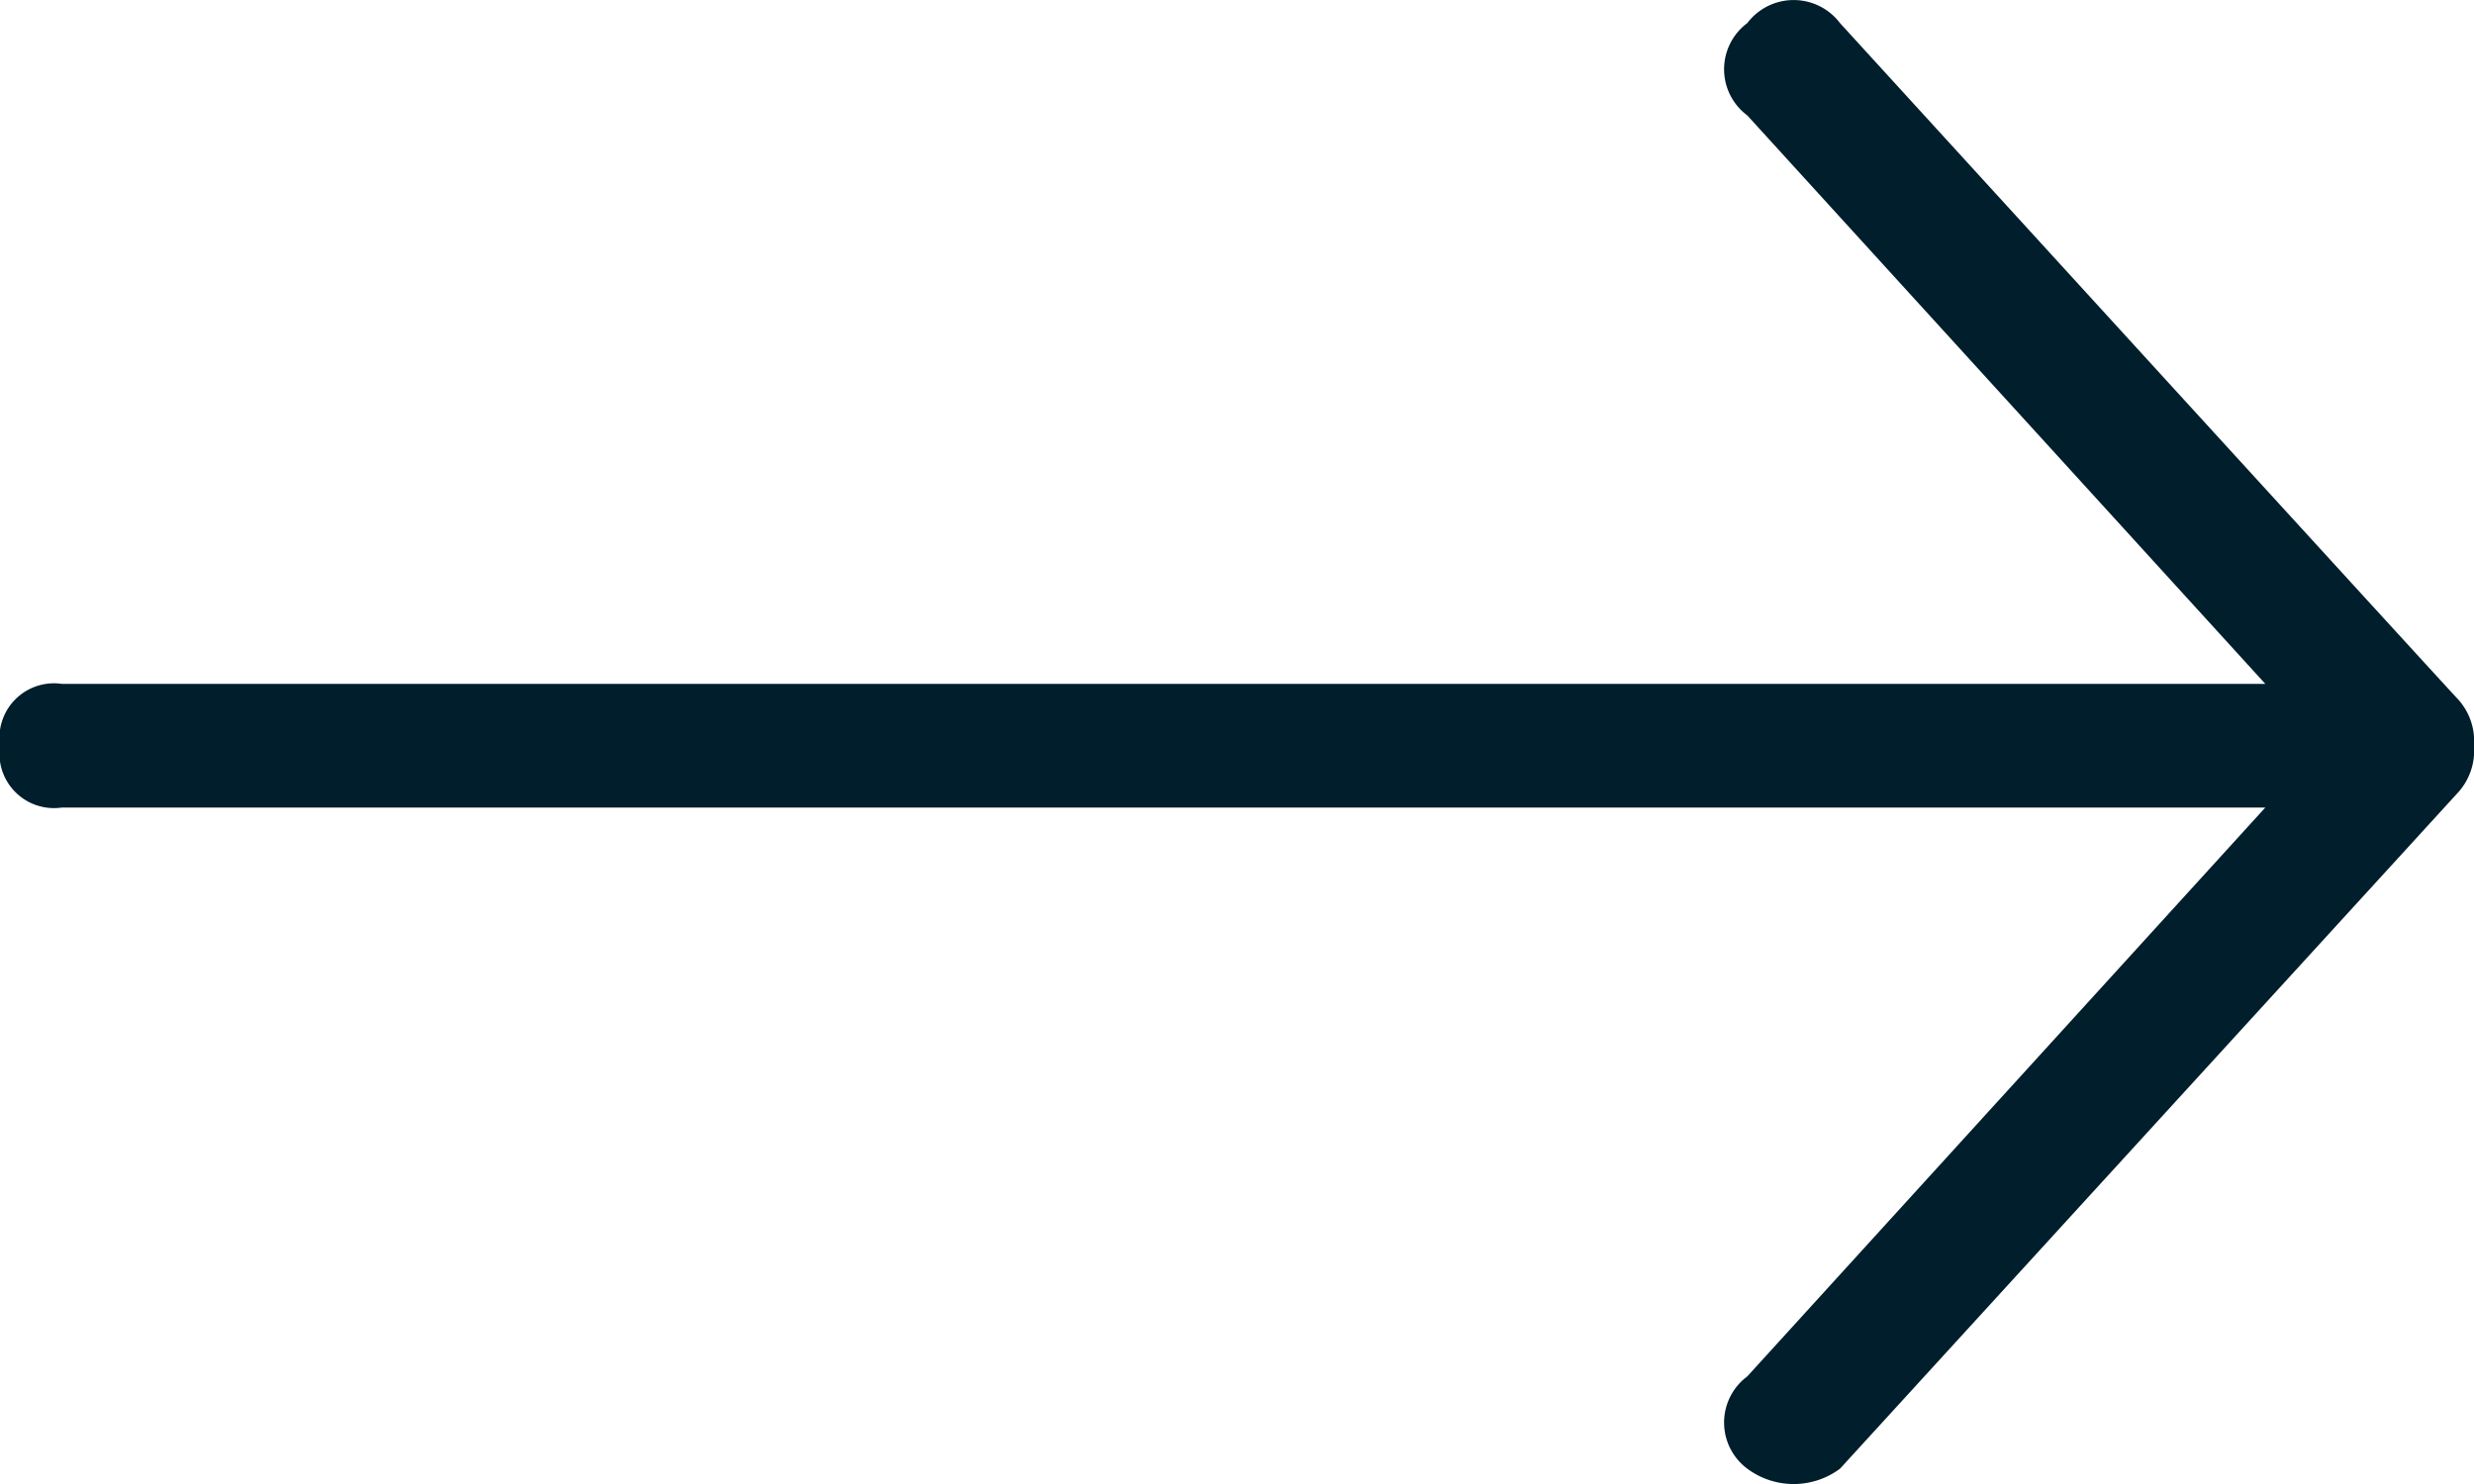 <svg viewBox="0 0 20 12" height="12" width="20" xmlns="http://www.w3.org/2000/svg">
  <path fill="#001e2b" d="M14.125,11.876a.465.465,0,0,1,0-.746l4.188-4.6H.5a.441.441,0,0,1-.5-.5.441.441,0,0,1,.5-.5H18.313L14.125.933a.465.465,0,0,1,0-.746.47.47,0,0,1,.75,0q4.938,5.409,5,5.472A.505.505,0,0,1,20,6.031a.505.505,0,0,1-.125.373l-5,5.472a.628.628,0,0,1-.75,0Z" data-sanitized-data-name="Fill 1 Copy 13" data-name="Fill 1 Copy 13" id="Fill_1_Copy_13"></path>
</svg>
